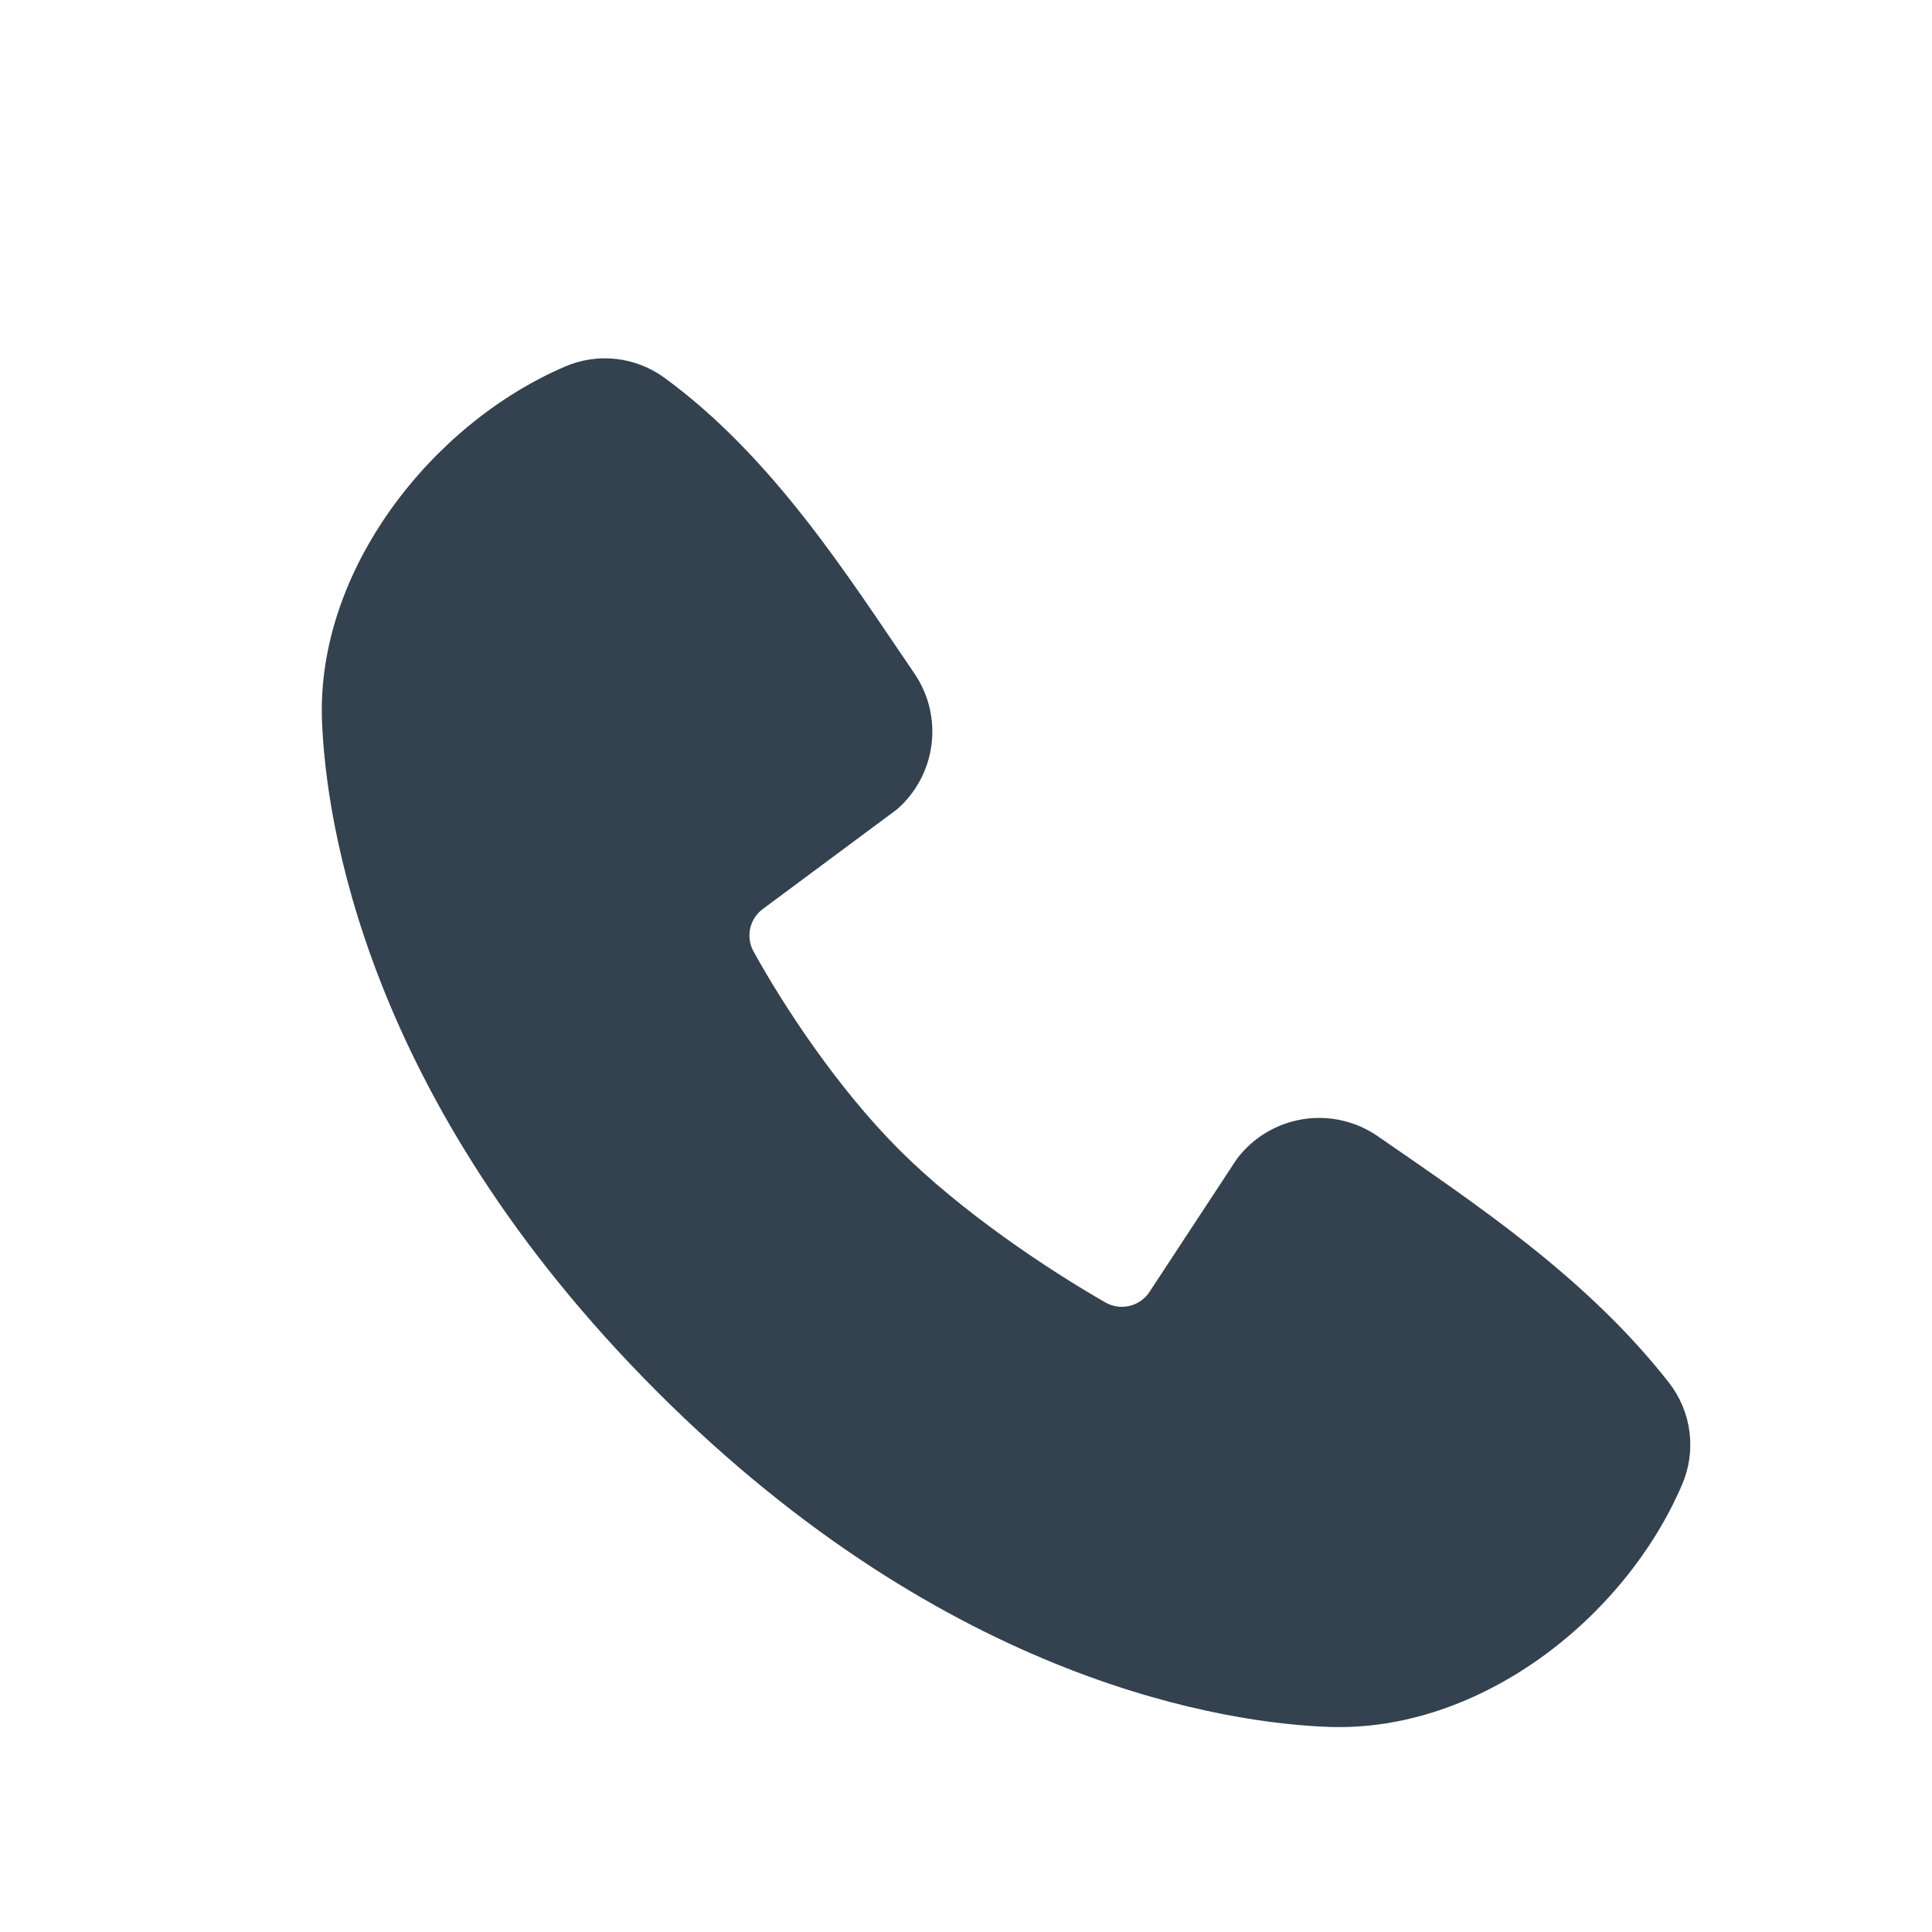<svg width="50" height="50" viewBox="0 0 50 50" fill="none" xmlns="http://www.w3.org/2000/svg">
<path fill-rule="evenodd" clip-rule="evenodd" d="M34.382 44.692C31.828 44.598 24.589 43.598 17.008 36.018C9.428 28.437 8.429 21.2 8.333 18.644C8.192 14.748 11.175 10.965 14.622 9.487C15.037 9.308 15.491 9.24 15.941 9.289C16.39 9.339 16.819 9.504 17.185 9.769C20.023 11.837 21.981 14.966 23.663 17.427C24.033 17.967 24.191 18.625 24.107 19.275C24.024 19.924 23.704 20.52 23.209 20.95L19.748 23.52C19.581 23.641 19.463 23.818 19.417 24.019C19.37 24.22 19.399 24.431 19.496 24.613C20.28 26.037 21.674 28.158 23.271 29.755C24.867 31.351 27.09 32.838 28.614 33.711C28.805 33.818 29.03 33.848 29.242 33.794C29.455 33.741 29.639 33.608 29.756 33.423L32.009 29.994C32.423 29.444 33.034 29.076 33.714 28.966C34.394 28.856 35.09 29.014 35.656 29.405C38.152 31.133 41.064 33.058 43.196 35.788C43.483 36.157 43.665 36.596 43.724 37.059C43.783 37.522 43.717 37.993 43.532 38.422C42.047 41.886 38.29 44.836 34.382 44.692Z" fill="#34414E"/>
</svg>
